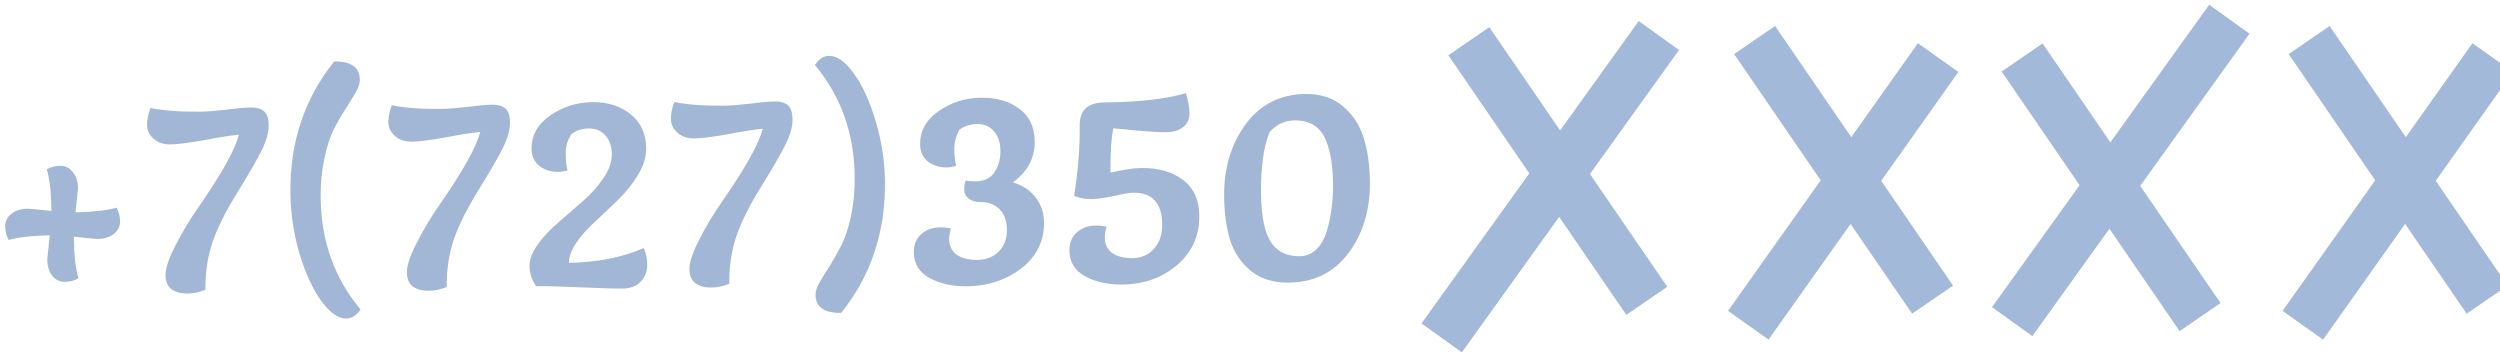 <svg width="287" height="41" viewBox="0 0 287 41" fill="none" xmlns="http://www.w3.org/2000/svg">
<g clip-path="url(#clip0_55_12910)">
<path d="M5.712 27.011C3.68 27.055 2.109 27.234 1 27.546C0.738 27.1 0.604 26.588 0.597 26.01C0.591 25.411 0.82 24.927 1.287 24.558C1.775 24.167 2.404 23.967 3.174 23.959C3.409 23.956 4.319 24.042 5.905 24.216C5.881 22.119 5.702 20.527 5.369 19.44C5.815 19.178 6.327 19.044 6.905 19.037C7.504 19.03 7.988 19.271 8.357 19.759C8.748 20.225 8.947 20.843 8.956 21.613C8.957 21.678 8.861 22.599 8.667 24.377C10.699 24.332 12.27 24.154 13.379 23.842C13.641 24.288 13.775 24.811 13.782 25.41C13.789 25.988 13.548 26.472 13.06 26.863C12.594 27.232 11.976 27.421 11.205 27.429C10.97 27.432 10.06 27.346 8.474 27.172C8.498 29.268 8.677 30.86 9.01 31.948C8.564 32.21 8.041 32.344 7.442 32.351C6.865 32.358 6.38 32.128 5.99 31.661C5.621 31.174 5.432 30.544 5.423 29.774C5.422 29.71 5.518 28.789 5.712 27.011Z" fill="#A2B6D6"/>
<path d="M17.276 12.403C18.798 12.707 20.715 12.845 23.026 12.819C23.71 12.811 24.683 12.736 25.944 12.593C27.226 12.428 28.188 12.343 28.829 12.335C29.471 12.328 29.965 12.472 30.311 12.768C30.657 13.063 30.834 13.607 30.843 14.399C30.852 15.19 30.585 16.145 30.041 17.264C29.497 18.362 28.564 19.977 27.24 22.111C25.916 24.244 24.965 26.149 24.385 27.824C23.826 29.5 23.558 31.311 23.58 33.258C22.92 33.543 22.227 33.69 21.499 33.699C20.772 33.707 20.171 33.543 19.696 33.206C19.243 32.869 19.012 32.326 19.003 31.577C18.995 30.807 19.377 29.668 20.152 28.162C20.926 26.633 21.808 25.168 22.798 23.766C25.471 19.905 27.012 17.138 27.421 15.465C26.566 15.539 25.242 15.746 23.448 16.088C21.654 16.408 20.362 16.573 19.57 16.581C18.779 16.591 18.134 16.373 17.637 15.93C17.14 15.486 16.888 14.965 16.881 14.366C16.874 13.745 17.005 13.091 17.276 12.403Z" fill="#A2B6D6"/>
<path d="M38.366 7.059C40.313 7.037 41.294 7.731 41.31 9.143C41.315 9.55 41.16 10.033 40.846 10.593C40.531 11.132 40.153 11.746 39.711 12.436C39.269 13.104 38.818 13.879 38.358 14.762C37.918 15.623 37.546 16.761 37.241 18.177C36.936 19.571 36.793 21.092 36.812 22.739C36.868 27.681 38.394 31.944 41.387 35.526C40.924 36.215 40.383 36.564 39.762 36.571C38.842 36.582 37.883 35.908 36.883 34.55C35.904 33.192 35.071 31.382 34.381 29.122C33.713 26.84 33.366 24.512 33.339 22.137C33.272 16.339 34.948 11.313 38.366 7.059Z" fill="#A2B6D6"/>
<path d="M44.98 12.086C46.502 12.39 48.419 12.529 50.73 12.502C51.414 12.494 52.387 12.419 53.648 12.276C54.93 12.112 55.892 12.026 56.534 12.019C57.175 12.011 57.669 12.155 58.015 12.451C58.361 12.747 58.538 13.29 58.547 14.082C58.556 14.873 58.289 15.829 57.745 16.948C57.202 18.045 56.268 19.66 54.944 21.794C53.621 23.927 52.669 25.832 52.089 27.508C51.53 29.183 51.262 30.994 51.284 32.941C50.624 33.227 49.931 33.374 49.203 33.382C48.476 33.39 47.875 33.226 47.4 32.889C46.947 32.552 46.716 32.009 46.708 31.26C46.699 30.49 47.082 29.351 47.856 27.845C48.63 26.317 49.512 24.852 50.502 23.45C53.175 19.589 54.716 16.822 55.125 15.148C54.27 15.222 52.946 15.43 51.152 15.771C49.359 16.091 48.066 16.256 47.274 16.265C46.483 16.274 45.838 16.056 45.341 15.613C44.844 15.169 44.592 14.648 44.585 14.049C44.578 13.428 44.71 12.774 44.98 12.086Z" fill="#A2B6D6"/>
<path d="M74.301 30.431C74.309 31.159 74.059 31.793 73.552 32.333C73.066 32.852 72.373 33.117 71.475 33.127C70.576 33.138 69.003 33.091 66.755 32.989C64.507 32.886 62.774 32.842 61.554 32.856C61.054 32.134 60.799 31.377 60.79 30.585C60.781 29.773 61.103 28.924 61.756 28.039C62.409 27.133 63.202 26.289 64.134 25.508C65.066 24.706 65.988 23.904 66.899 23.102C67.831 22.299 68.624 21.413 69.276 20.442C69.928 19.472 70.249 18.559 70.239 17.703C70.229 16.826 69.986 16.112 69.509 15.561C69.032 15.01 68.387 14.74 67.574 14.749C66.761 14.758 66.089 14.991 65.56 15.446C65.139 16.093 64.934 16.833 64.943 17.668C64.952 18.481 65.024 19.111 65.157 19.559C64.731 19.671 64.378 19.728 64.1 19.731C63.244 19.741 62.514 19.514 61.91 19.05C61.327 18.565 61.03 17.916 61.021 17.103C61.003 15.541 61.716 14.259 63.16 13.259C64.603 12.258 66.213 11.747 67.989 11.727C69.764 11.707 71.235 12.171 72.402 13.121C73.568 14.049 74.16 15.348 74.179 17.016C74.191 18 73.892 18.999 73.283 20.012C72.674 21.024 71.936 21.963 71.068 22.829C70.201 23.674 69.322 24.508 68.433 25.331C66.337 27.259 65.296 28.876 65.311 30.181C68.669 30.1 71.53 29.532 73.893 28.478C74.156 29.053 74.292 29.704 74.301 30.431Z" fill="#A2B6D6"/>
<path d="M77.416 11.716C78.939 12.019 80.856 12.158 83.166 12.131C83.851 12.123 84.824 12.048 86.084 11.905C87.366 11.741 88.328 11.655 88.97 11.648C89.612 11.64 90.106 11.784 90.451 12.08C90.797 12.376 90.975 12.919 90.984 13.711C90.993 14.503 90.725 15.458 90.182 16.577C89.638 17.674 88.704 19.29 87.381 21.423C86.057 23.556 85.105 25.461 84.525 27.137C83.967 28.812 83.699 30.623 83.721 32.57C83.061 32.856 82.367 33.003 81.64 33.011C80.912 33.02 80.311 32.855 79.837 32.518C79.383 32.181 79.153 31.638 79.144 30.889C79.135 30.119 79.518 28.981 80.293 27.474C81.067 25.946 81.949 24.481 82.938 23.079C85.612 19.218 87.153 16.451 87.561 14.777C86.707 14.851 85.382 15.059 83.589 15.4C81.795 15.72 80.502 15.885 79.711 15.894C78.919 15.903 78.275 15.686 77.778 15.242C77.28 14.798 77.028 14.277 77.022 13.678C77.014 13.058 77.146 12.403 77.416 11.716Z" fill="#A2B6D6"/>
<path d="M96.566 35.922C94.619 35.944 93.637 35.249 93.621 33.837C93.616 33.431 93.771 32.958 94.086 32.419C94.401 31.86 94.779 31.245 95.221 30.577C95.662 29.887 96.103 29.112 96.542 28.251C97.003 27.369 97.385 26.23 97.691 24.836C97.995 23.42 98.138 21.889 98.119 20.241C98.063 15.299 96.538 11.037 93.544 7.455C94.007 6.765 94.549 6.417 95.169 6.409C96.089 6.399 97.038 7.073 98.016 8.431C99.016 9.789 99.85 11.609 100.518 13.891C101.207 16.151 101.565 18.469 101.593 20.843C101.659 26.641 99.983 31.667 96.566 35.922Z" fill="#A2B6D6"/>
<path d="M109.766 19.049C109.339 19.161 108.987 19.218 108.708 19.221C107.853 19.231 107.123 19.004 106.518 18.54C105.935 18.055 105.639 17.406 105.629 16.593C105.611 15.031 106.324 13.749 107.768 12.749C109.211 11.748 110.821 11.237 112.597 11.217C114.394 11.197 115.864 11.618 117.008 12.483C118.173 13.325 118.765 14.57 118.784 16.218C118.806 18.143 117.968 19.715 116.27 20.932C117.409 21.283 118.282 21.861 118.89 22.668C119.52 23.474 119.841 24.422 119.853 25.513C119.878 27.674 119.01 29.439 117.25 30.807C115.489 32.153 113.411 32.84 111.015 32.868C109.367 32.887 107.941 32.571 106.735 31.922C105.53 31.272 104.919 30.284 104.904 28.958C104.894 28.102 105.175 27.414 105.747 26.894C106.319 26.374 107.043 26.109 107.92 26.099C108.391 26.093 108.809 26.142 109.174 26.245C109.029 26.675 108.959 27.082 108.963 27.467C108.972 28.237 109.268 28.833 109.85 29.254C110.432 29.654 111.216 29.849 112.2 29.837C113.205 29.826 114.026 29.506 114.66 28.878C115.295 28.229 115.606 27.391 115.594 26.364C115.583 25.337 115.295 24.549 114.733 23.999C114.17 23.449 113.429 23.179 112.509 23.19C112.017 23.196 111.588 23.072 111.221 22.82C110.875 22.545 110.7 22.216 110.696 21.831C110.691 21.424 110.741 21.06 110.844 20.738C111.23 20.797 111.615 20.825 112 20.821C112.985 20.809 113.708 20.459 114.171 19.769C114.634 19.079 114.86 18.263 114.849 17.322C114.838 16.38 114.594 15.634 114.117 15.083C113.64 14.511 112.995 14.23 112.182 14.239C111.369 14.248 110.687 14.47 110.135 14.904C109.737 15.636 109.543 16.387 109.551 17.158C109.56 17.928 109.632 18.558 109.766 19.049Z" fill="#A2B6D6"/>
<path d="M126.827 27.263C126.835 28.033 127.12 28.629 127.682 29.05C128.264 29.45 129.047 29.645 130.031 29.634C131.037 29.622 131.856 29.259 132.49 28.546C133.124 27.833 133.434 26.898 133.421 25.743C133.393 23.304 132.277 22.097 130.074 22.122C129.667 22.127 128.931 22.253 127.864 22.501C126.818 22.727 125.942 22.844 125.236 22.852C124.551 22.86 123.908 22.739 123.306 22.489C123.765 19.638 123.981 16.939 123.951 14.393C123.932 12.66 124.874 11.783 126.778 11.761C130.8 11.715 133.92 11.358 136.138 10.691C136.404 11.544 136.541 12.313 136.549 12.998C136.557 13.682 136.306 14.22 135.797 14.611C135.309 14.98 134.68 15.169 133.91 15.178C133.161 15.187 132.037 15.125 130.538 14.992C129.038 14.838 128.128 14.752 127.807 14.734C127.564 15.914 127.454 17.606 127.48 19.809C129.016 19.471 130.191 19.297 131.004 19.288C132.973 19.265 134.572 19.717 135.802 20.645C137.032 21.572 137.658 22.934 137.678 24.732C137.705 27.064 136.849 28.967 135.112 30.442C133.395 31.895 131.307 32.636 128.846 32.664C127.199 32.683 125.772 32.367 124.567 31.718C123.382 31.068 122.783 30.08 122.768 28.754C122.758 27.898 123.039 27.21 123.611 26.69C124.182 26.17 124.907 25.905 125.784 25.895C126.255 25.889 126.672 25.938 127.037 26.041C126.893 26.471 126.822 26.878 126.827 27.263Z" fill="#A2B6D6"/>
<path d="M152.323 26.49C152.591 25.61 152.774 24.741 152.871 23.884C152.99 23.027 153.044 22.106 153.032 21.122C153.021 20.138 152.957 19.25 152.841 18.46C152.725 17.67 152.524 16.902 152.237 16.156C151.62 14.58 150.413 13.802 148.616 13.822C147.482 13.835 146.524 14.285 145.743 15.171C145.056 16.869 144.73 19.216 144.764 22.211C144.795 24.95 145.213 26.871 146.017 27.974C146.756 28.95 147.81 29.43 149.179 29.415C149.949 29.406 150.599 29.142 151.128 28.622C151.678 28.081 152.077 27.37 152.323 26.49ZM157.266 20.849C157.302 24.058 156.488 26.785 154.824 29.029C153.159 31.273 150.861 32.412 147.93 32.446C146.197 32.466 144.758 32.022 143.614 31.115C142.491 30.186 141.696 29.019 141.231 27.612C140.787 26.183 140.554 24.506 140.532 22.581C140.495 19.35 141.308 16.591 142.972 14.304C144.658 11.995 146.955 10.824 149.865 10.791C151.598 10.771 153.026 11.236 154.15 12.186C155.295 13.136 156.089 14.336 156.534 15.786C157 17.236 157.244 18.923 157.266 20.849Z" fill="#A2B6D6"/>
<path fill-rule="evenodd" clip-rule="evenodd" d="M186.701 36.145L166.269 6.343L170.971 3.119L191.403 32.922L186.701 36.145Z" fill="#A3B9DA"/>
<path fill-rule="evenodd" clip-rule="evenodd" d="M163.188 37.128L188.122 2.413L192.752 5.739L167.818 40.454L163.188 37.128Z" fill="#A3B9DA"/>
<path fill-rule="evenodd" clip-rule="evenodd" d="M203.78 2.985L224.212 32.788L219.51 36.011L199.078 6.208L203.78 2.985Z" fill="#A3B9DA"/>
<path fill-rule="evenodd" clip-rule="evenodd" d="M224.825 8.261L203.028 38.987L198.378 35.689L220.175 4.963L224.825 8.261Z" fill="#A3B9DA"/>
<path fill-rule="evenodd" clip-rule="evenodd" d="M267.44 2.985L287.872 32.788L283.17 36.011L262.738 6.208L267.44 2.985Z" fill="#A3B9DA"/>
<path fill-rule="evenodd" clip-rule="evenodd" d="M288.484 8.261L266.687 38.987L262.037 35.689L283.834 4.963L288.484 8.261Z" fill="#A3B9DA"/>
<path fill-rule="evenodd" clip-rule="evenodd" d="M250.218 38.014L229.786 8.211L234.488 4.987L254.92 34.79L250.218 38.014Z" fill="#A3B9DA"/>
<path fill-rule="evenodd" clip-rule="evenodd" d="M228.681 35.26L253.615 0.545L258.245 3.87L233.311 38.586L228.681 35.26Z" fill="#A3B9DA"/>
</g>
<defs>
<clipPath id="clip0_55_12910">
<rect width="288.098" height="39.909" fill="white" transform="translate(0.386 0.545)"/>
</clipPath>
</defs>
</svg>
